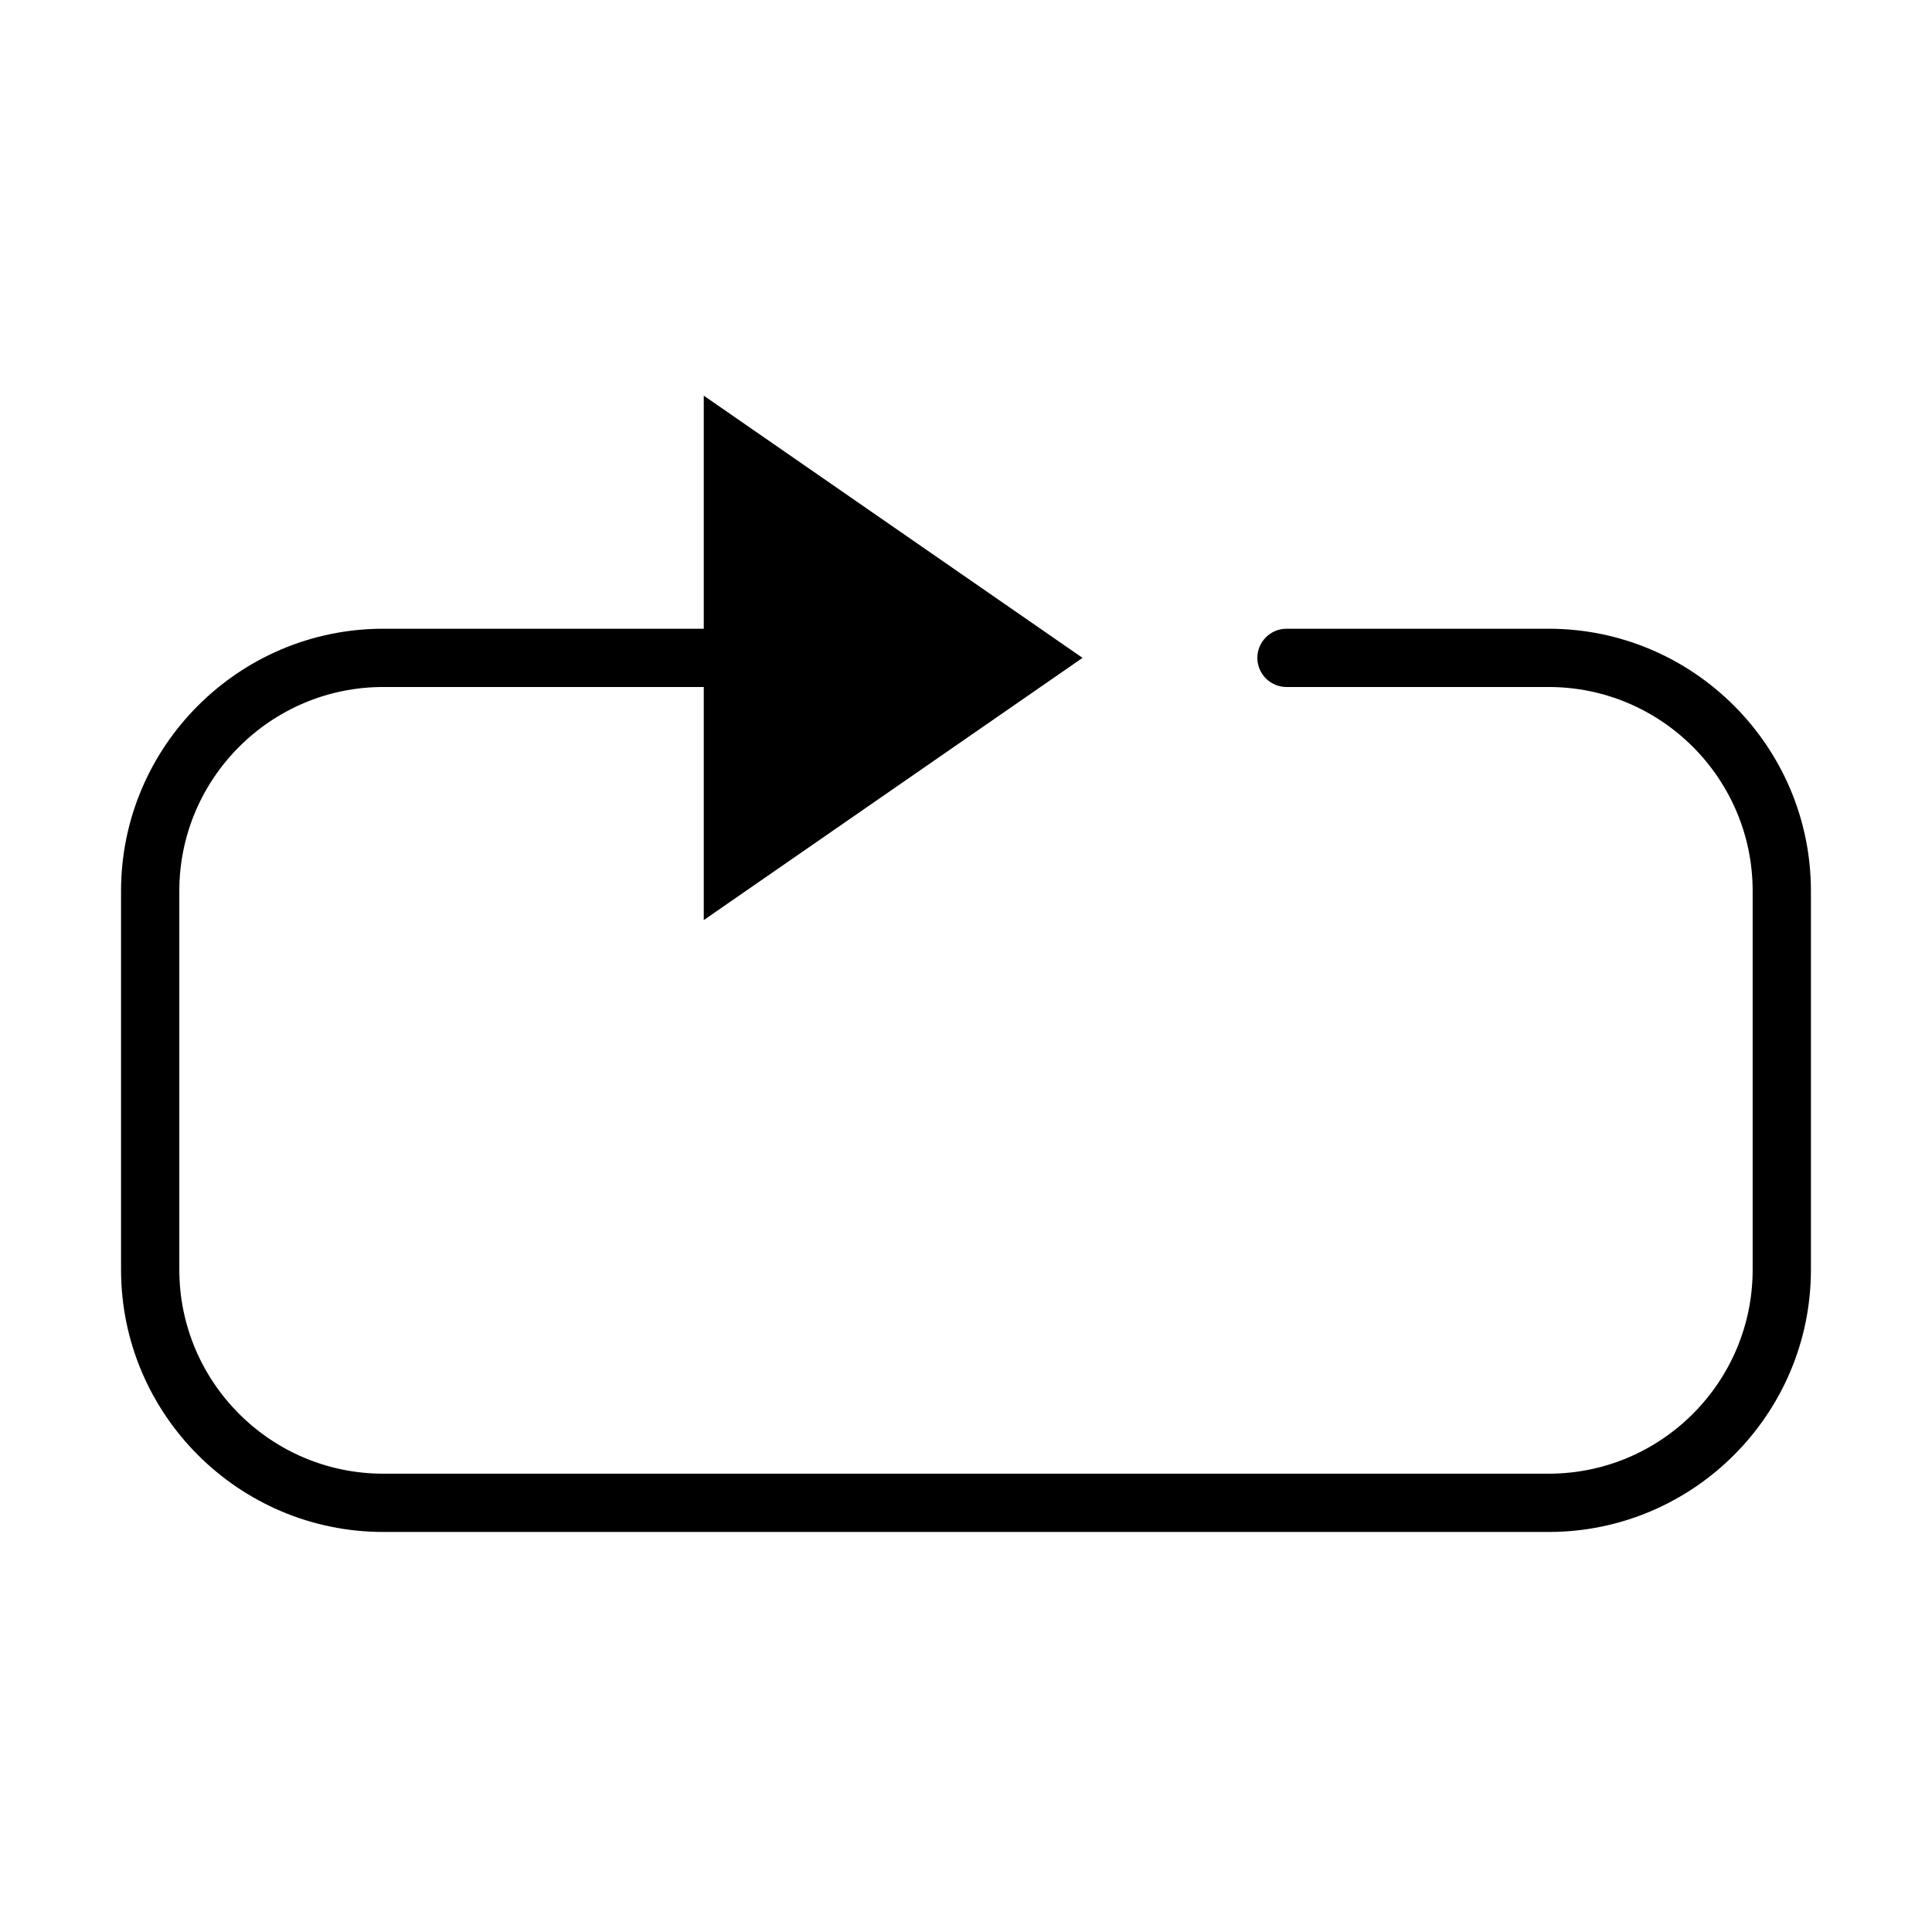 <?xml version="1.0" encoding="UTF-8"?>
<!-- The Best Svg Icon site in the world: iconSvg.co, Visit us! https://iconsvg.co -->
<svg fill="#000000" width="800px" height="800px" version="1.1" viewBox="144 144 512 512" xmlns="http://www.w3.org/2000/svg">
 <path d="m554.42 310.62h-69.488c-4.25 0-7.723 3.477-7.723 7.723s3.473 7.719 7.723 7.719h69.488c29.805 0 54.051 24.246 54.051 54.051v100.38c0 29.805-24.246 54.047-54.051 54.047h-308.85c-29.805 0-54.047-24.242-54.047-54.047v-100.38c0-29.805 24.242-54.051 54.047-54.051h84.934v61.77l100.38-69.488-100.38-69.492v61.77h-84.934c-38.297 0-69.492 31.195-69.492 69.492v100.38c0 38.297 31.195 69.492 69.492 69.492h308.85c38.297 0 69.492-31.195 69.492-69.492v-100.38c0-38.297-31.195-69.492-69.492-69.492z"/>
</svg>